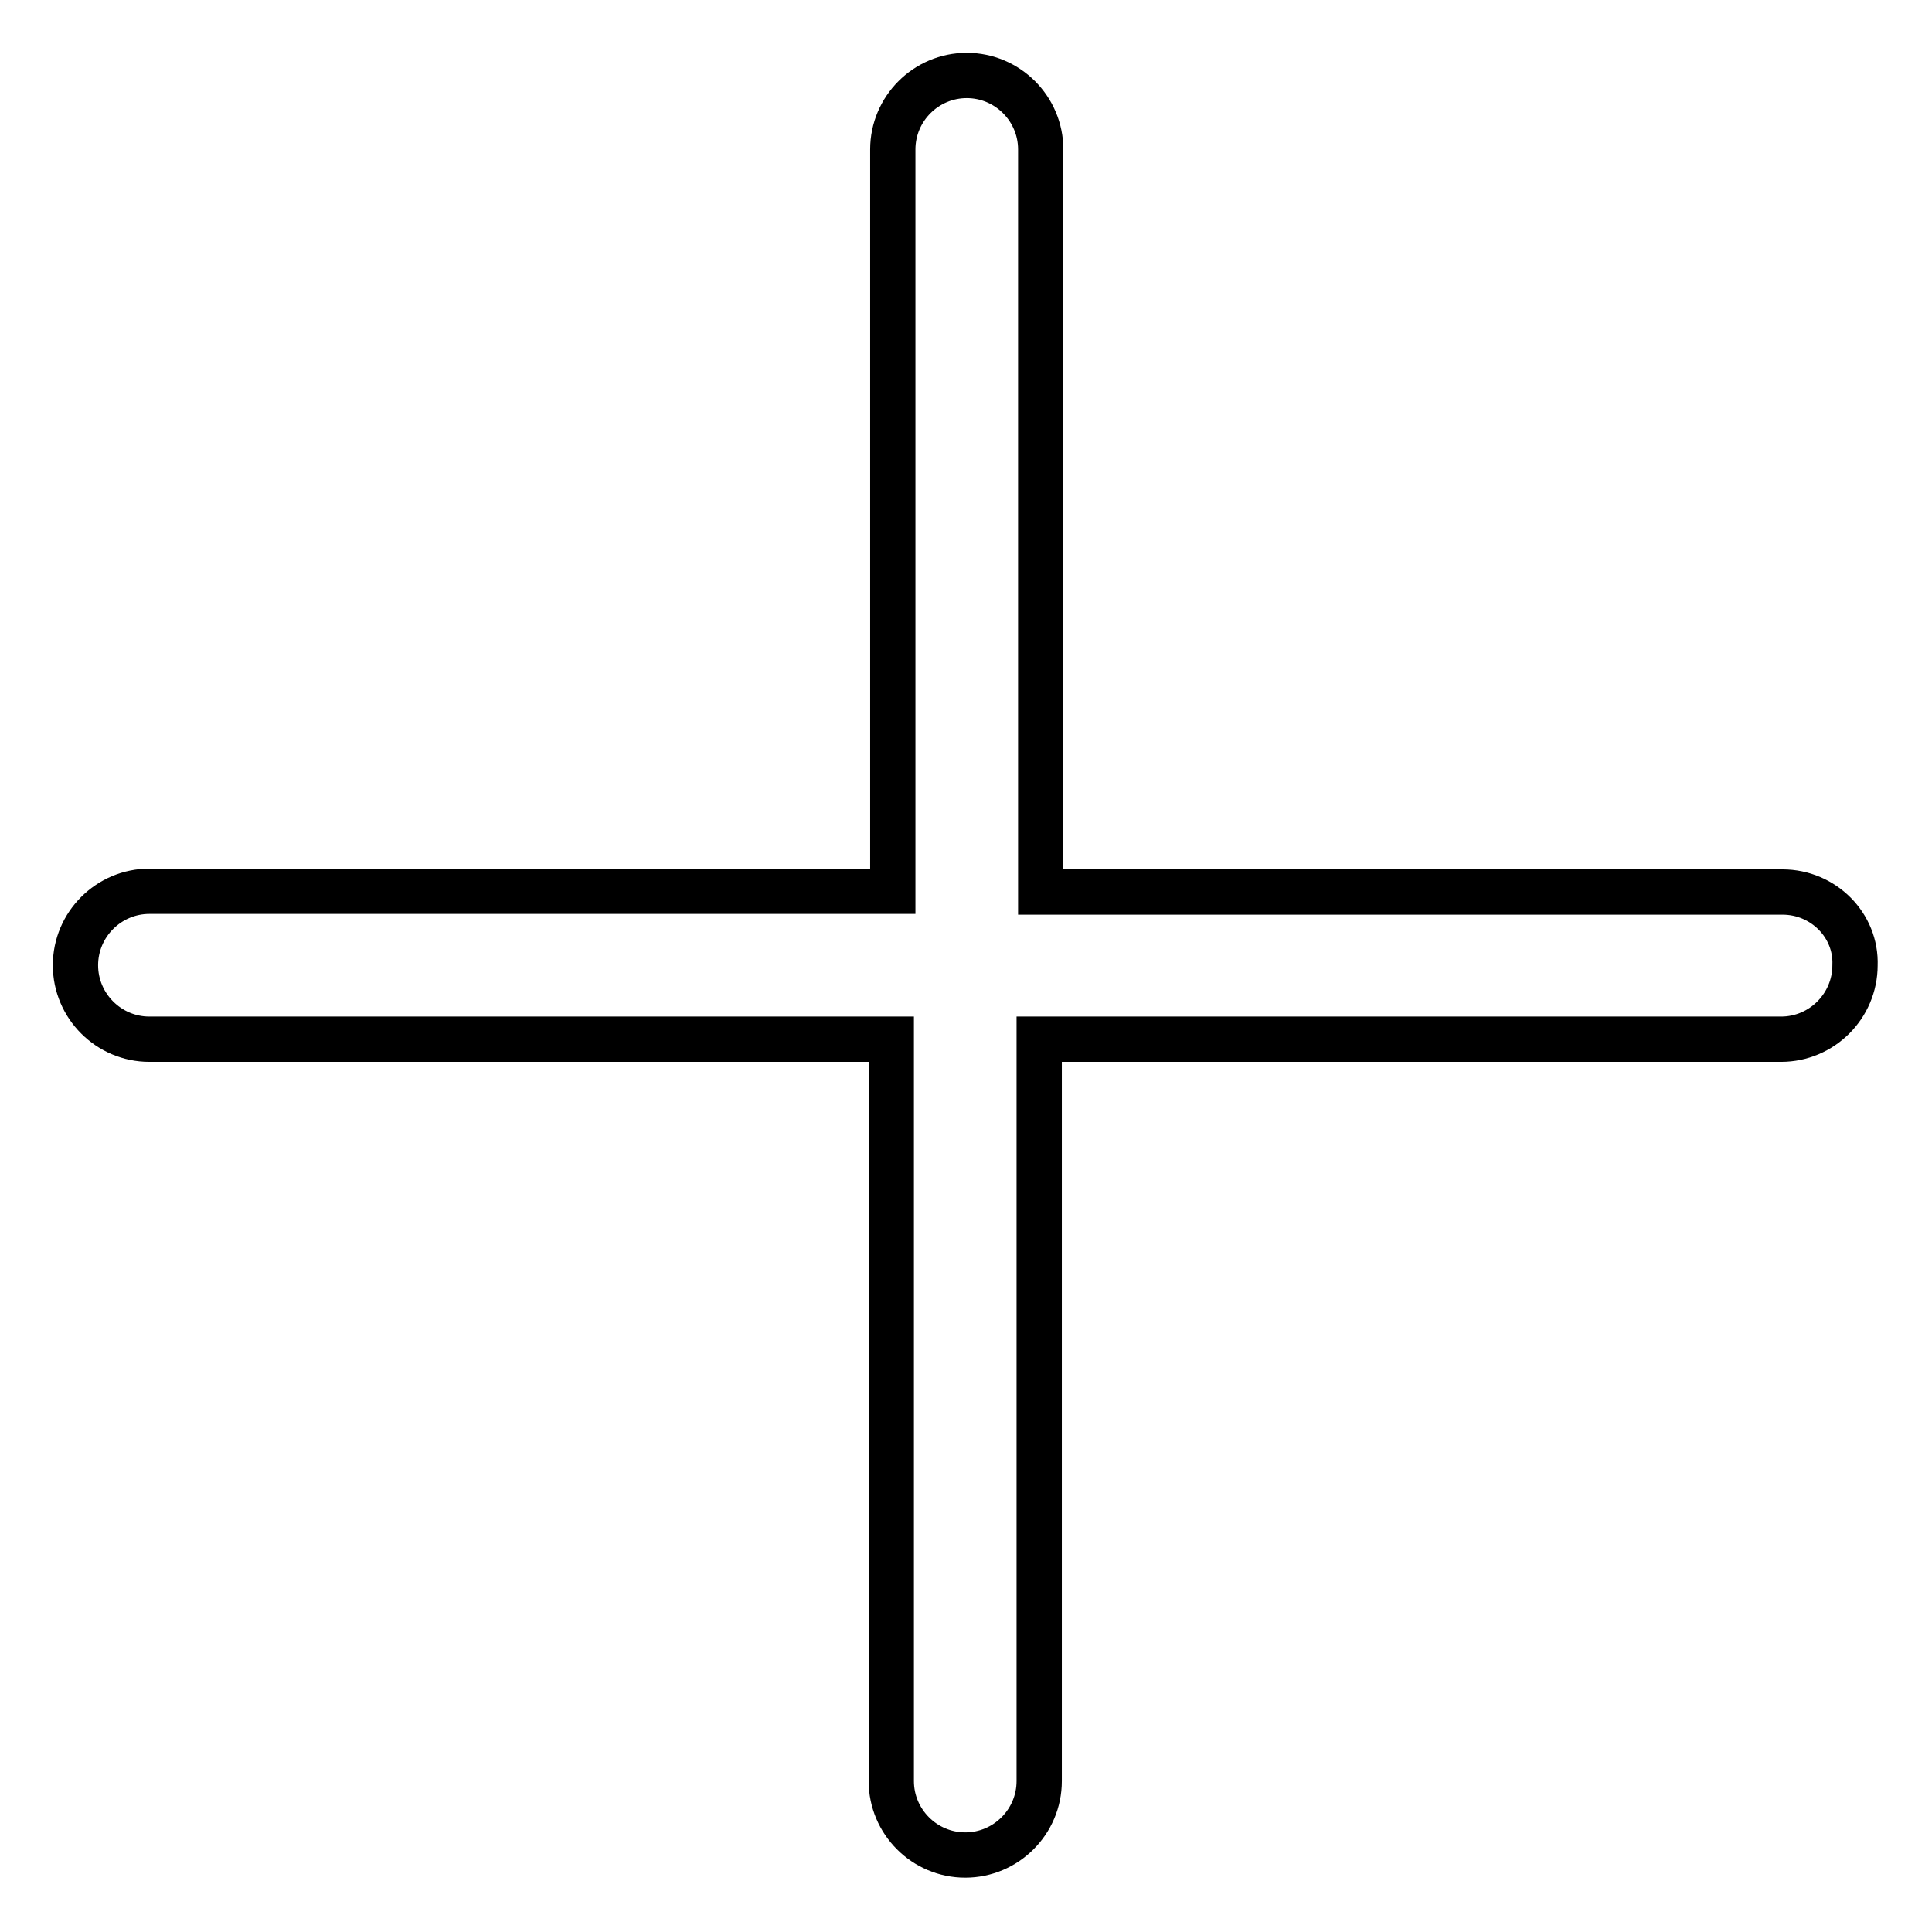 <?xml version="1.0" encoding="utf-8"?>
<!-- Svg Vector Icons : http://www.onlinewebfonts.com/icon -->
<!DOCTYPE svg PUBLIC "-//W3C//DTD SVG 1.1//EN" "http://www.w3.org/Graphics/SVG/1.1/DTD/svg11.dtd">
<svg version="1.1" xmlns="http://www.w3.org/2000/svg" xmlns:xlink="http://www.w3.org/1999/xlink" x="0px" y="0px" viewBox="0 0 256 256" enable-background="new 0 0 256 256" xml:space="preserve">
<g> <path stroke-width="6" fill-opacity="0" stroke="#000000"  d="M236.2,118.2h-98.3V19.8c0-5.4-4.4-9.8-9.8-9.8c-5.4,0-9.8,4.4-9.8,9.8v98.3H19.8c-5.4,0-9.8,4.4-9.8,9.8 c0,5.4,4.4,9.8,9.8,9.8h98.3v98.3c0,5.4,4.4,9.8,9.8,9.8c5.4,0,9.8-4.4,9.8-9.8v-98.3h98.3c5.4,0,9.8-4.4,9.8-9.8 C246,122.6,241.6,118.2,236.2,118.2"/></g>
</svg>